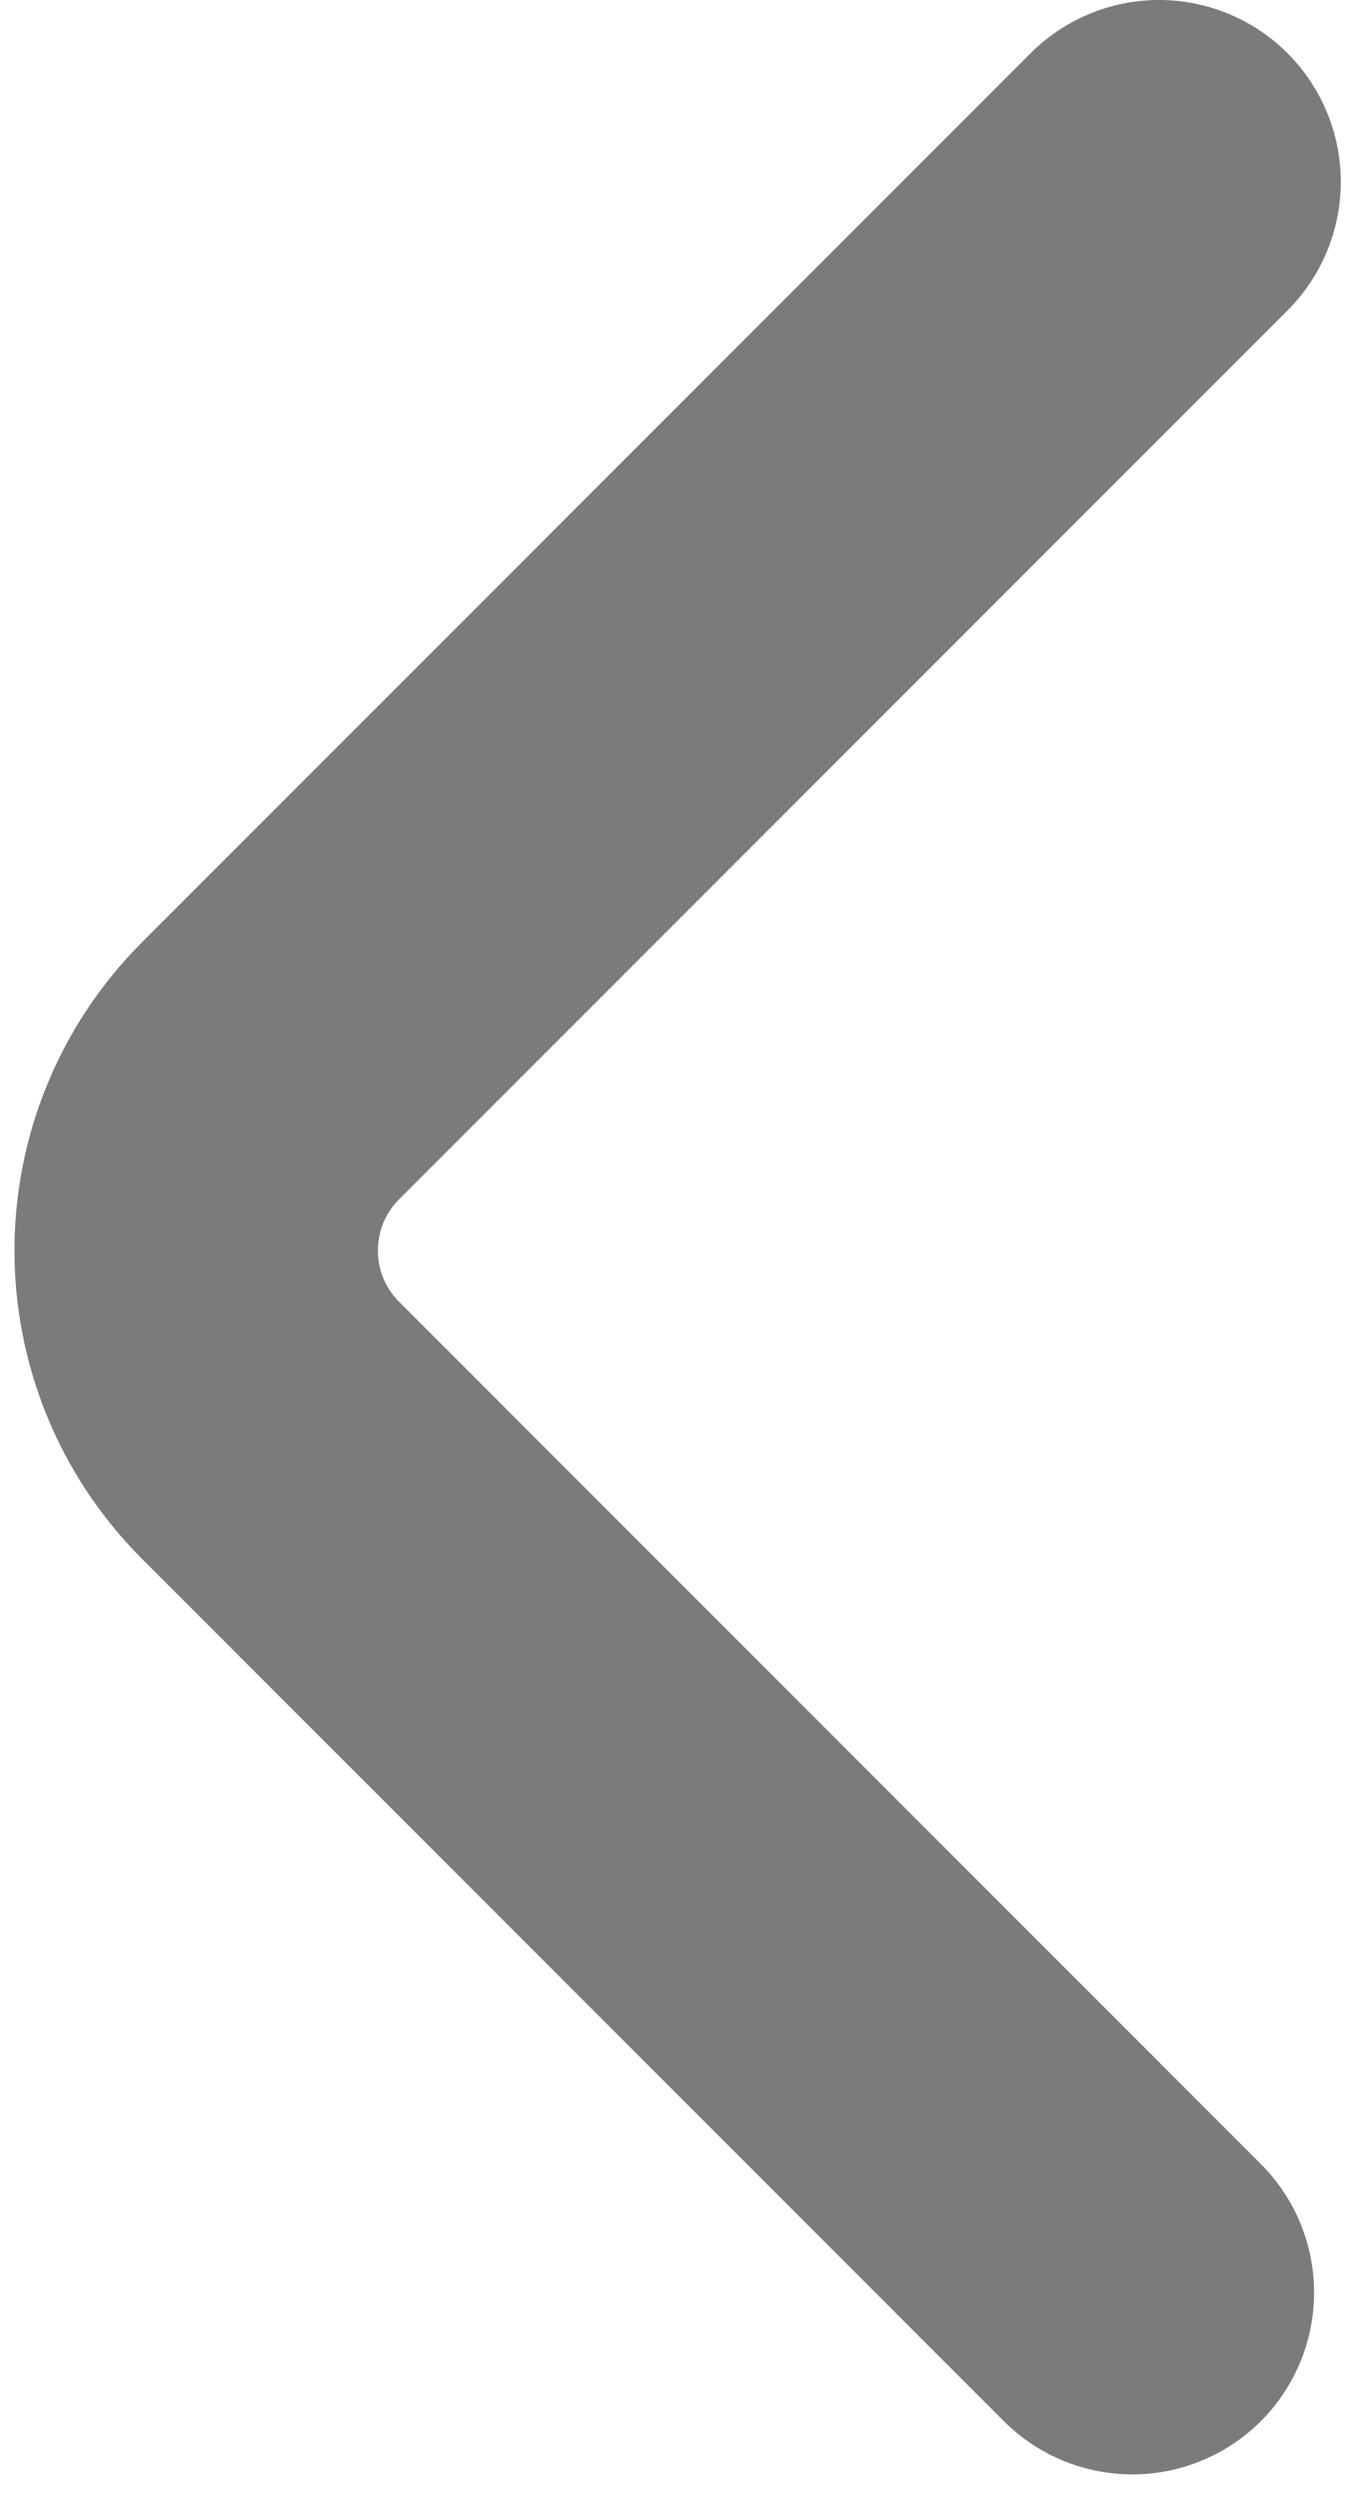 <svg width="30" height="55" viewBox="0 0 30 55" fill="none" xmlns="http://www.w3.org/2000/svg">
<path d="M24.923 50.433L5.958 31.468C3.772 29.282 3.772 25.738 5.958 23.553L25.511 4" stroke="#7B7B7B" stroke-width="8" stroke-linecap="round"/>
</svg>
